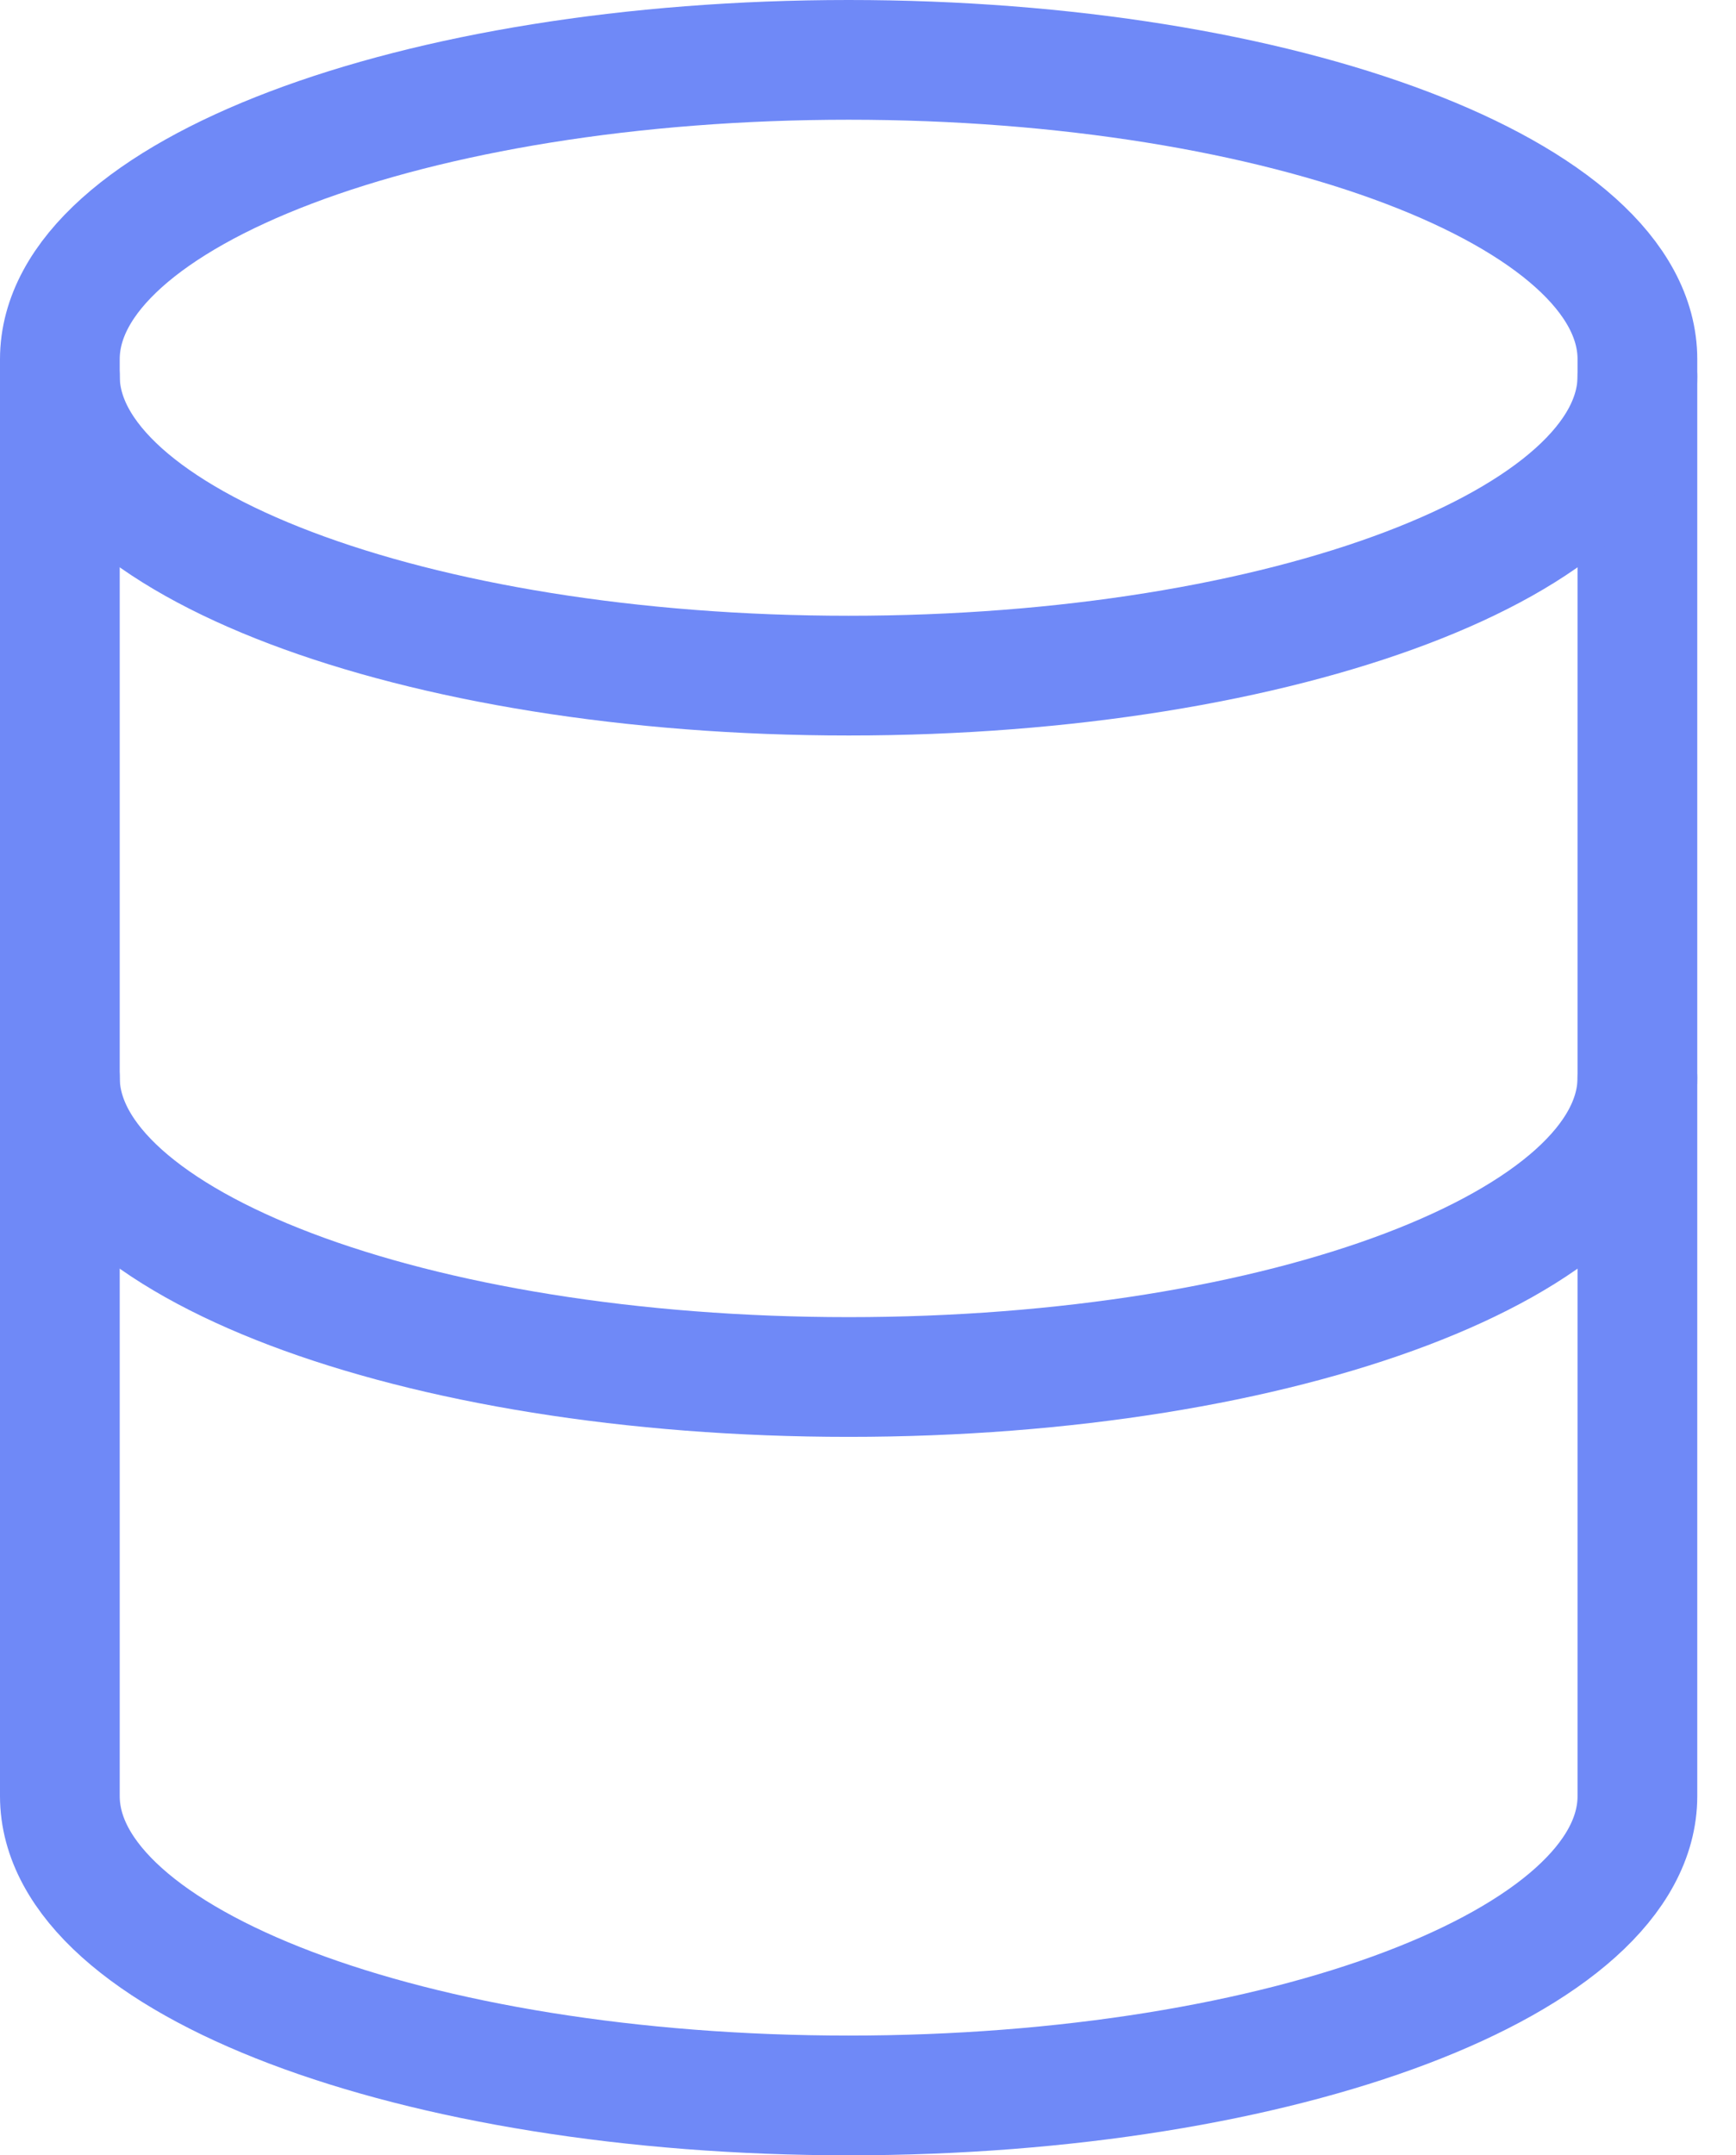 <svg width="29" height="36" viewBox="0 0 29 36" fill="none" xmlns="http://www.w3.org/2000/svg">
<path fill-rule="evenodd" clip-rule="evenodd" d="M1 6C1 3.239 6.899 1 14.177 1C21.454 1 27.353 3.239 27.353 6V30C27.353 32.761 21.454 35 14.177 35C6.899 35 1 32.761 1 30V6Z" stroke="#6F89F7" stroke-width="2" stroke-linecap="round" stroke-linejoin="round"/>
<path d="M27.353 6.285C27.353 9.047 21.454 11.285 14.177 11.285C6.899 11.285 1 9.047 1 6.285" stroke="#6F89F7" stroke-width="2" stroke-linecap="round" stroke-linejoin="round"/>
<path d="M27.353 18C27.353 20.761 21.454 23 14.177 23C6.899 23 1 20.761 1 18" stroke="#6F89F7" stroke-width="2" stroke-linecap="round" stroke-linejoin="round"/>
</svg>
